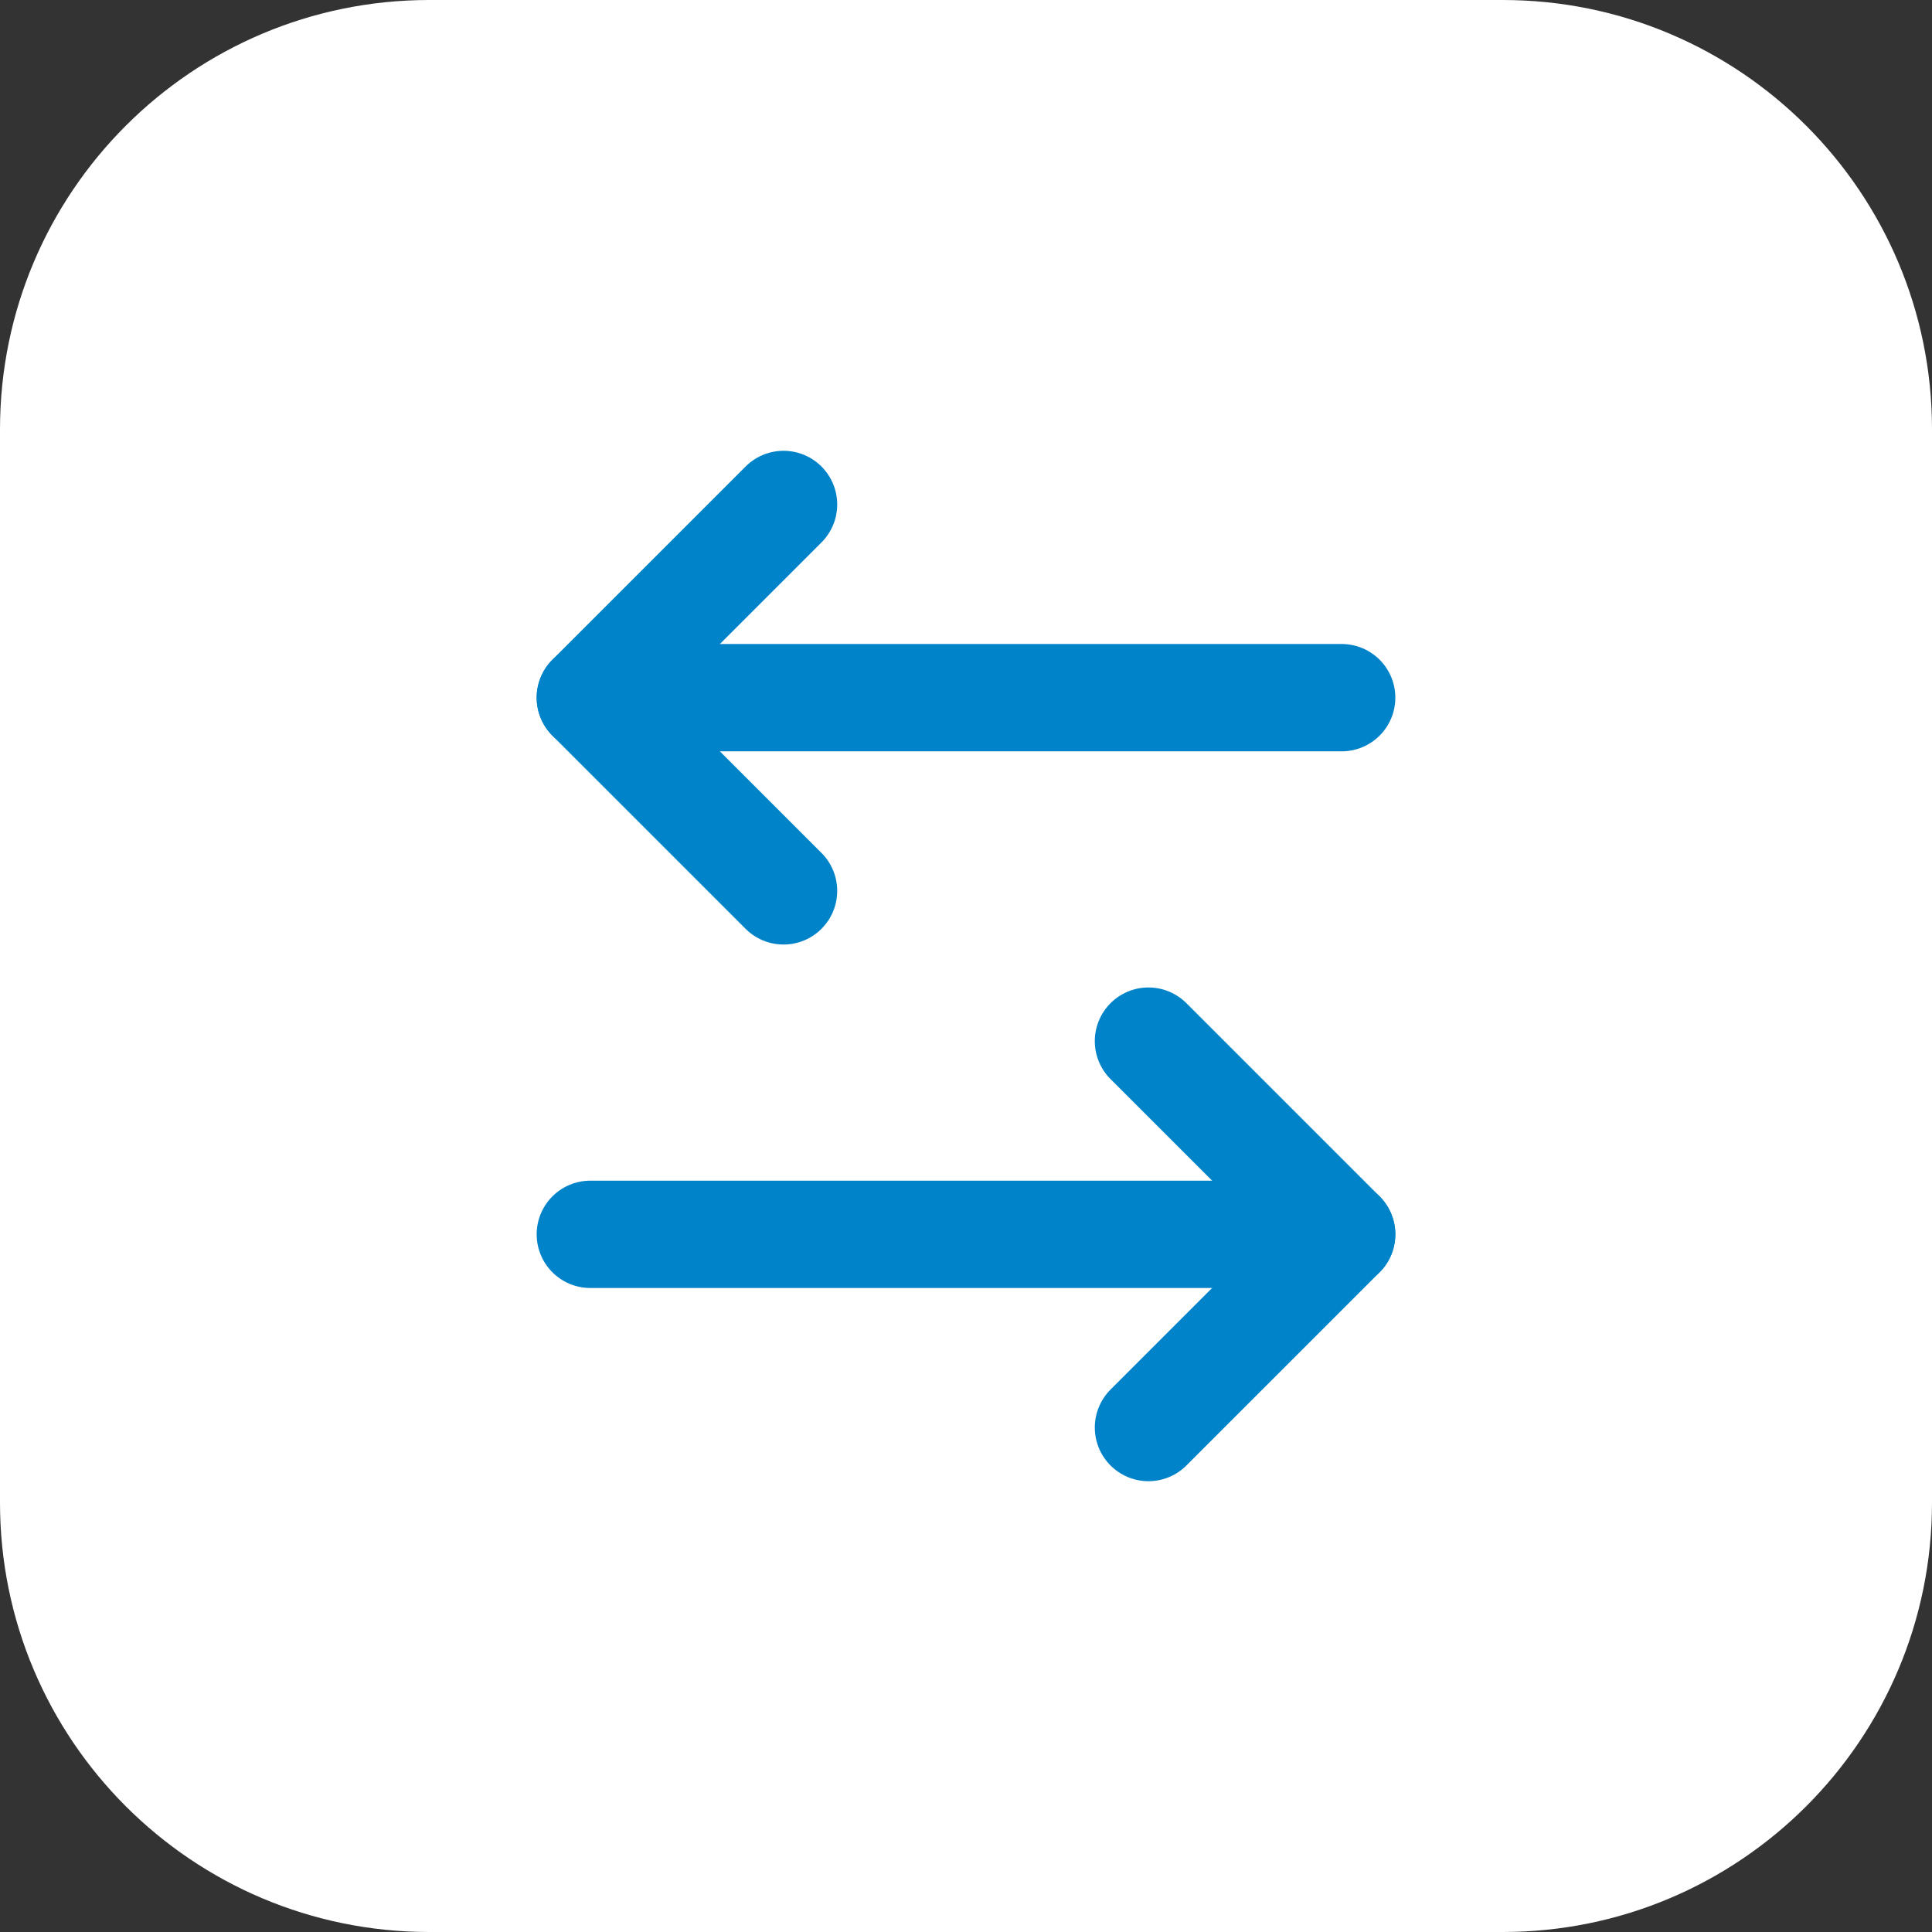 <?xml version="1.0" encoding="UTF-8"?> <svg xmlns="http://www.w3.org/2000/svg" width="54" height="54" viewBox="0 0 54 54" fill="none"><rect x="0" y="0" width="54" height="54" fill="#333333" stroke="none"/><path d="M0 12C0 5.373 5.373 0 12 0H42C48.627 0 54 5.373 54 12V42C54 48.627 48.627 54 42 54H12C5.373 54 0 48.627 0 42V12Z" fill="white"></path><g clip-path="url(#clip0_4496_11011)"><path d="M21.9 14.1L16.5 19.5L21.9 24.9" stroke="#0083C9" stroke-width="3" stroke-linecap="round" stroke-linejoin="round"></path><path d="M37.5 19.5H16.5" stroke="#0083C9" stroke-width="3" stroke-linecap="round" stroke-linejoin="round"></path><path d="M32.1 39.9L37.5 34.5L32.1 29.1" stroke="#0083C9" stroke-width="3" stroke-linecap="round" stroke-linejoin="round"></path><path d="M16.5 34.5H37.5" stroke="#0083C9" stroke-width="3" stroke-linecap="round" stroke-linejoin="round"></path></g><defs><clipPath id="clip0_4496_11011"><rect width="36" height="36" fill="white" transform="translate(9 9)"></rect></clipPath></defs></svg> 